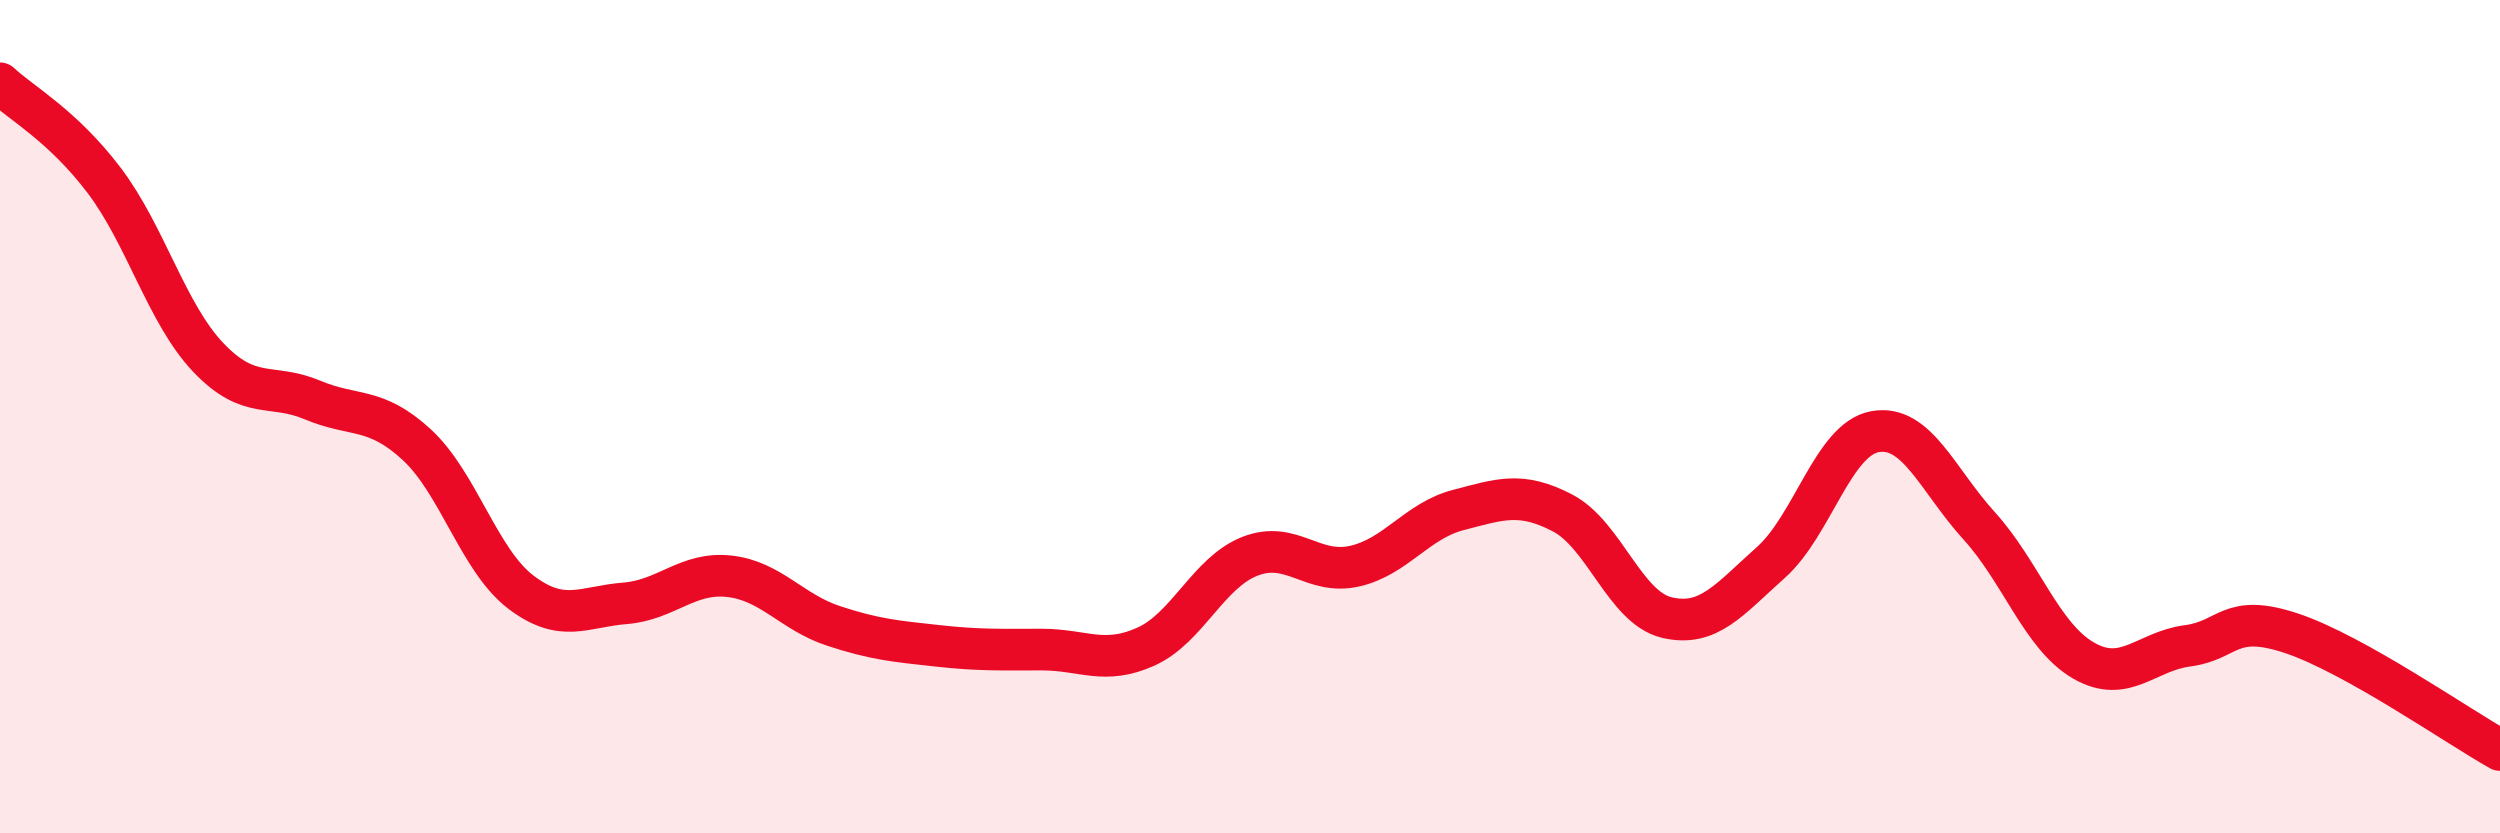 
    <svg width="60" height="20" viewBox="0 0 60 20" xmlns="http://www.w3.org/2000/svg">
      <path
        d="M 0,2 C 0.5,2.47 1.5,3.01 2.5,4.33 C 3.5,5.65 4,7.53 5,8.58 C 6,9.63 6.5,9.18 7.5,9.6 C 8.5,10.02 9,9.75 10,10.67 C 11,11.59 11.5,13.45 12.5,14.21 C 13.5,14.97 14,14.56 15,14.48 C 16,14.4 16.5,13.72 17.5,13.83 C 18.5,13.94 19,14.69 20,15.02 C 21,15.35 21.5,15.39 22.5,15.5 C 23.5,15.61 24,15.59 25,15.59 C 26,15.59 26.5,15.97 27.5,15.52 C 28.5,15.07 29,13.74 30,13.35 C 31,12.96 31.5,13.81 32.5,13.59 C 33.5,13.37 34,12.5 35,12.24 C 36,11.98 36.5,11.79 37.5,12.31 C 38.5,12.83 39,14.58 40,14.82 C 41,15.06 41.5,14.39 42.5,13.5 C 43.5,12.61 44,10.54 45,10.36 C 46,10.18 46.5,11.52 47.5,12.62 C 48.5,13.72 49,15.27 50,15.85 C 51,16.43 51.5,15.63 52.5,15.5 C 53.5,15.37 53.5,14.7 55,15.2 C 56.5,15.7 59,17.44 60,18L60 20L0 20Z"
        fill="#EB0A25"
        opacity="0.1"
        stroke-linecap="round"
        stroke-linejoin="round"
      />
      <path
        d="M 0,2 C 0.5,2.47 1.5,3.01 2.5,4.33 C 3.5,5.65 4,7.53 5,8.58 C 6,9.63 6.5,9.18 7.5,9.6 C 8.5,10.02 9,9.75 10,10.67 C 11,11.59 11.5,13.45 12.5,14.21 C 13.5,14.97 14,14.56 15,14.48 C 16,14.4 16.5,13.72 17.5,13.83 C 18.5,13.94 19,14.69 20,15.02 C 21,15.35 21.5,15.39 22.5,15.5 C 23.5,15.61 24,15.59 25,15.59 C 26,15.59 26.5,15.97 27.5,15.52 C 28.5,15.07 29,13.74 30,13.35 C 31,12.96 31.5,13.81 32.5,13.59 C 33.5,13.37 34,12.5 35,12.24 C 36,11.98 36.5,11.79 37.5,12.31 C 38.5,12.83 39,14.58 40,14.82 C 41,15.06 41.5,14.39 42.5,13.5 C 43.5,12.61 44,10.54 45,10.36 C 46,10.18 46.5,11.52 47.5,12.62 C 48.5,13.72 49,15.27 50,15.85 C 51,16.43 51.5,15.63 52.5,15.5 C 53.5,15.37 53.5,14.7 55,15.2 C 56.5,15.7 59,17.44 60,18"
        stroke="#EB0A25"
        stroke-width="1"
        fill="none"
        stroke-linecap="round"
        stroke-linejoin="round"
      />
    </svg>
  